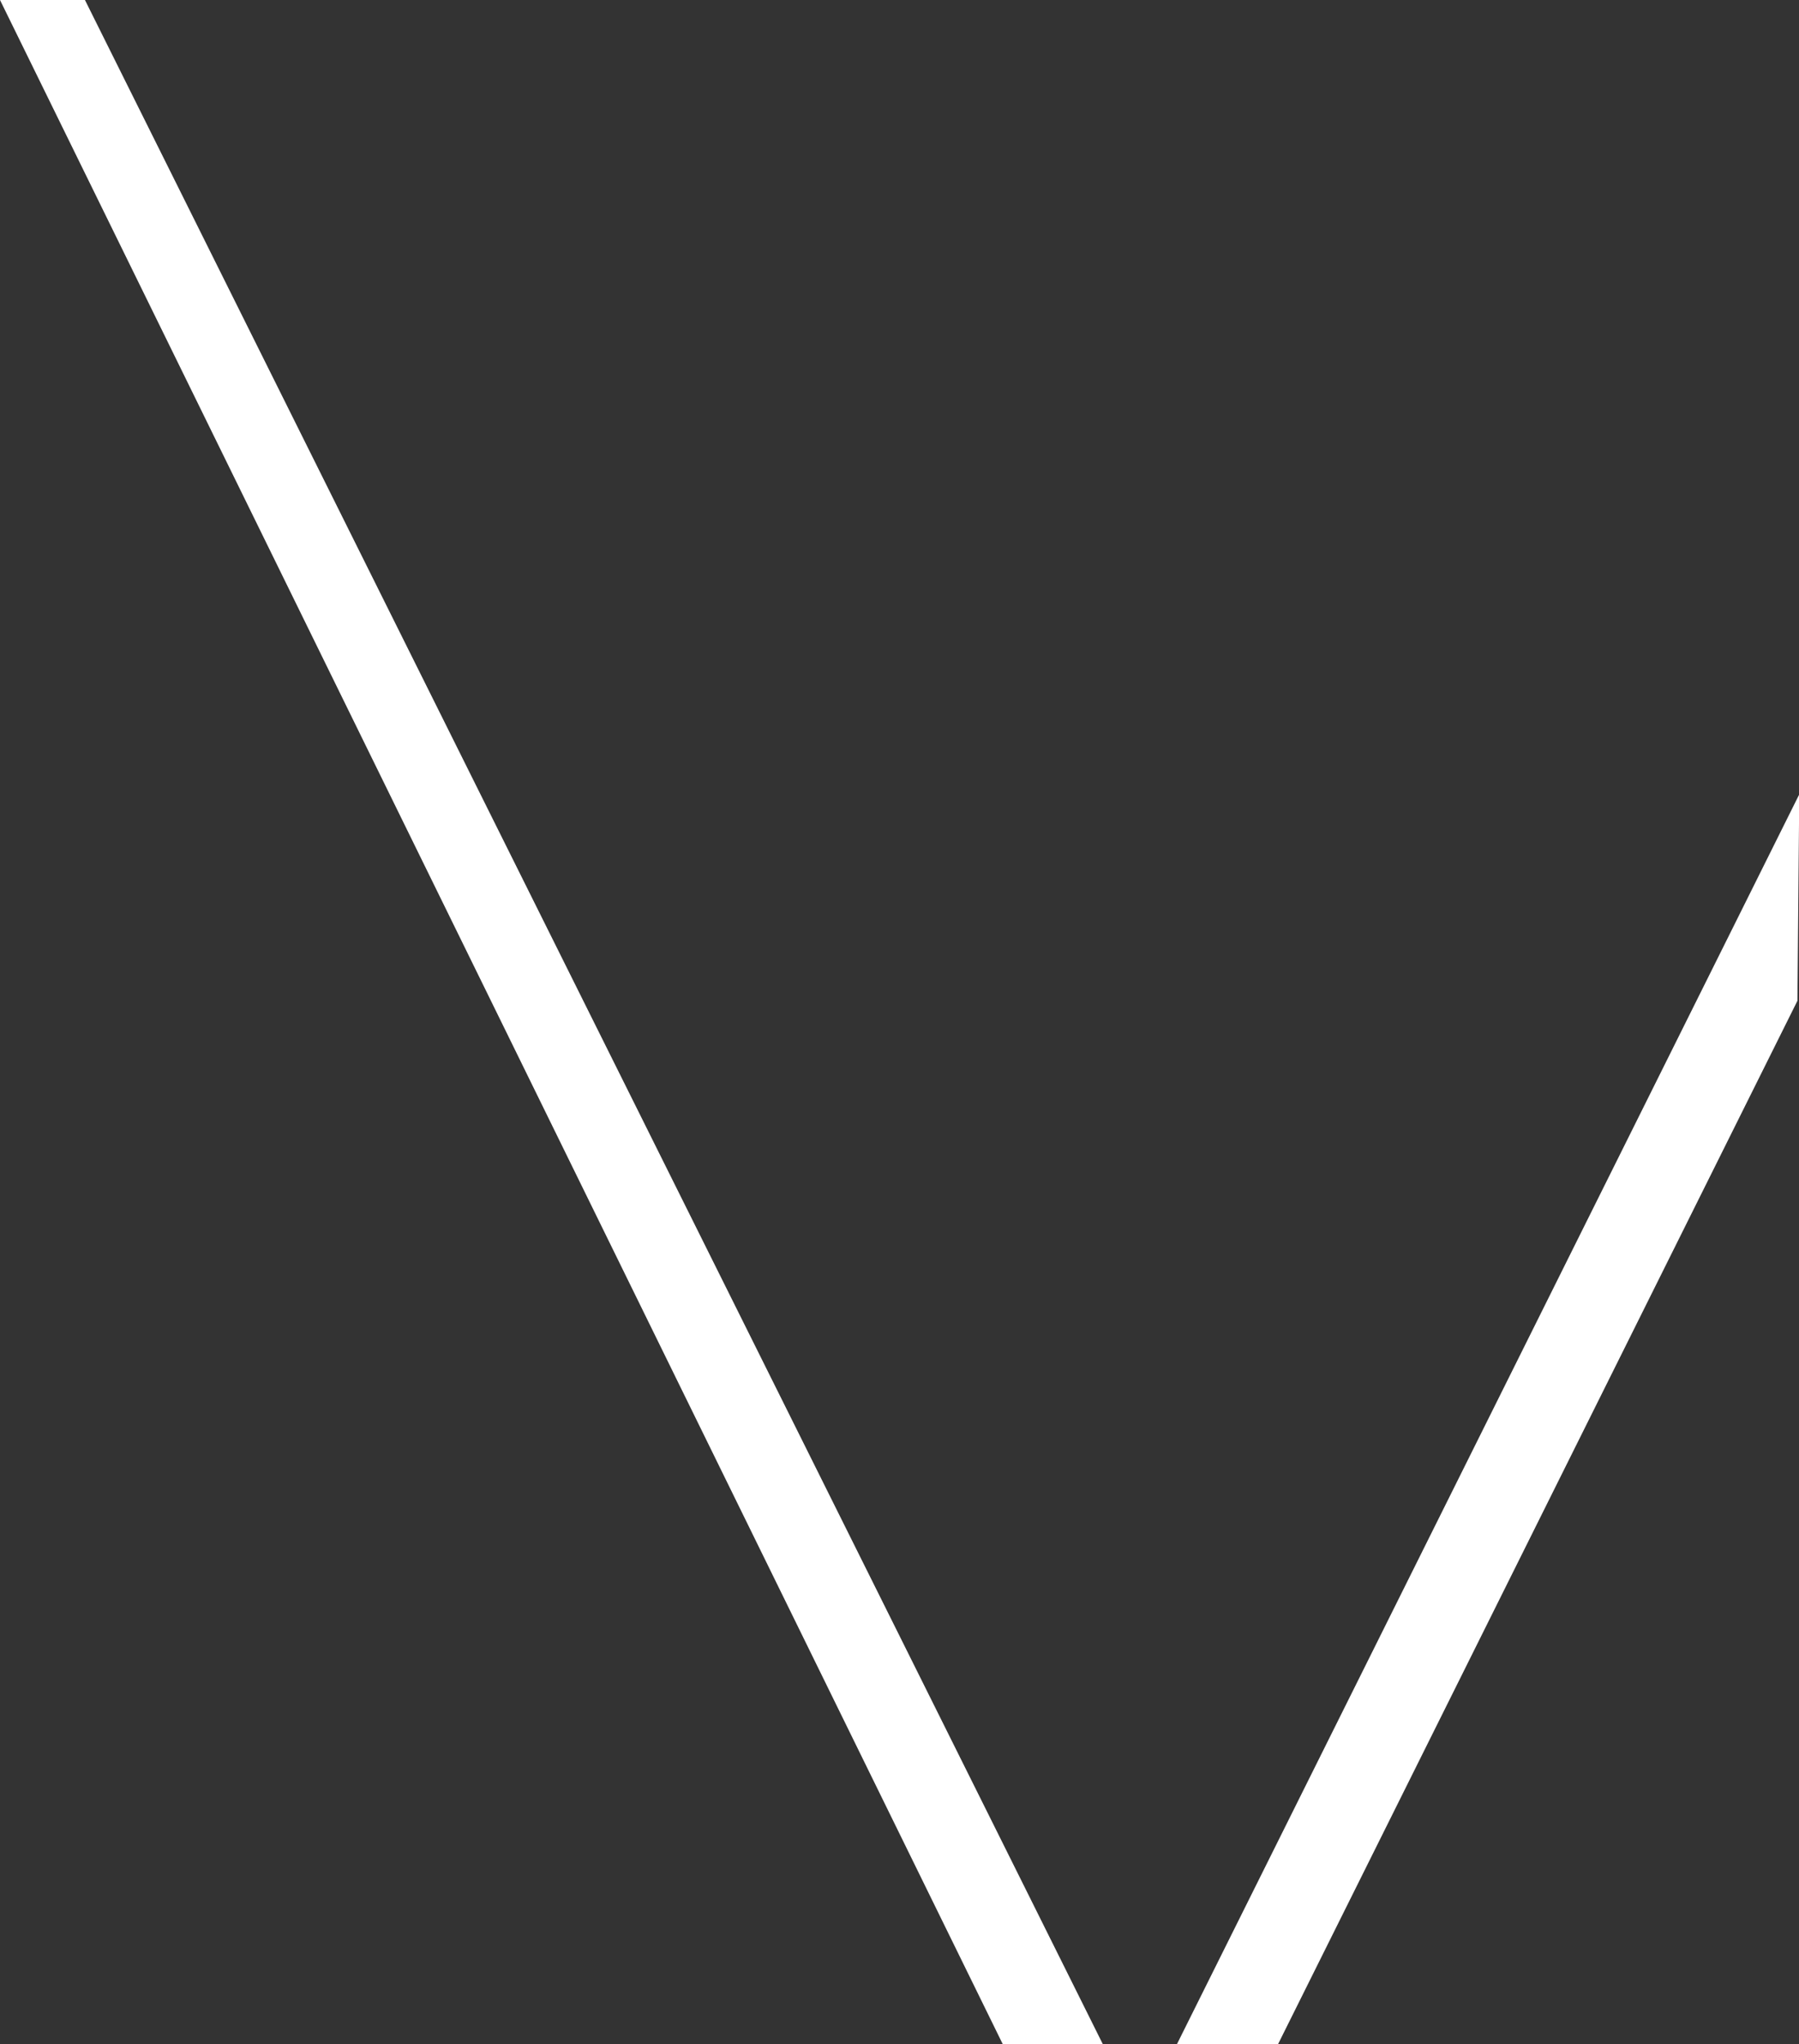 <?xml version="1.0" encoding="utf-8"?>
<!-- Generator: Adobe Illustrator 21.0.2, SVG Export Plug-In . SVG Version: 6.00 Build 0)  -->
<svg version="1.1" id="Camada_1" xmlns="http://www.w3.org/2000/svg" xmlns:xlink="http://www.w3.org/1999/xlink" x="0px" y="0px"
	 width="690.4px" height="784.3px" viewBox="0 0 690.4 784.3" style="enable-background:new 0 0 690.4 784.3;" xml:space="preserve"
	>
<rect x="0" y="0" width="690.4" height="784.3" fill="#333333" stroke="none"/>
<style type="text/css">
	.st0{fill:#FFFFFF;}
</style>
<g>
	<polygon class="st0" points="384.8,784.3 423.2,784.3 32.6,0 0,0 	"/>
	<path class="st0" d="M689.8,384c-86.3,173.3-178.2,357.9-199.3,400.3h-38.8l238.8-479.5L689.8,384z"/>
</g>
</svg>
